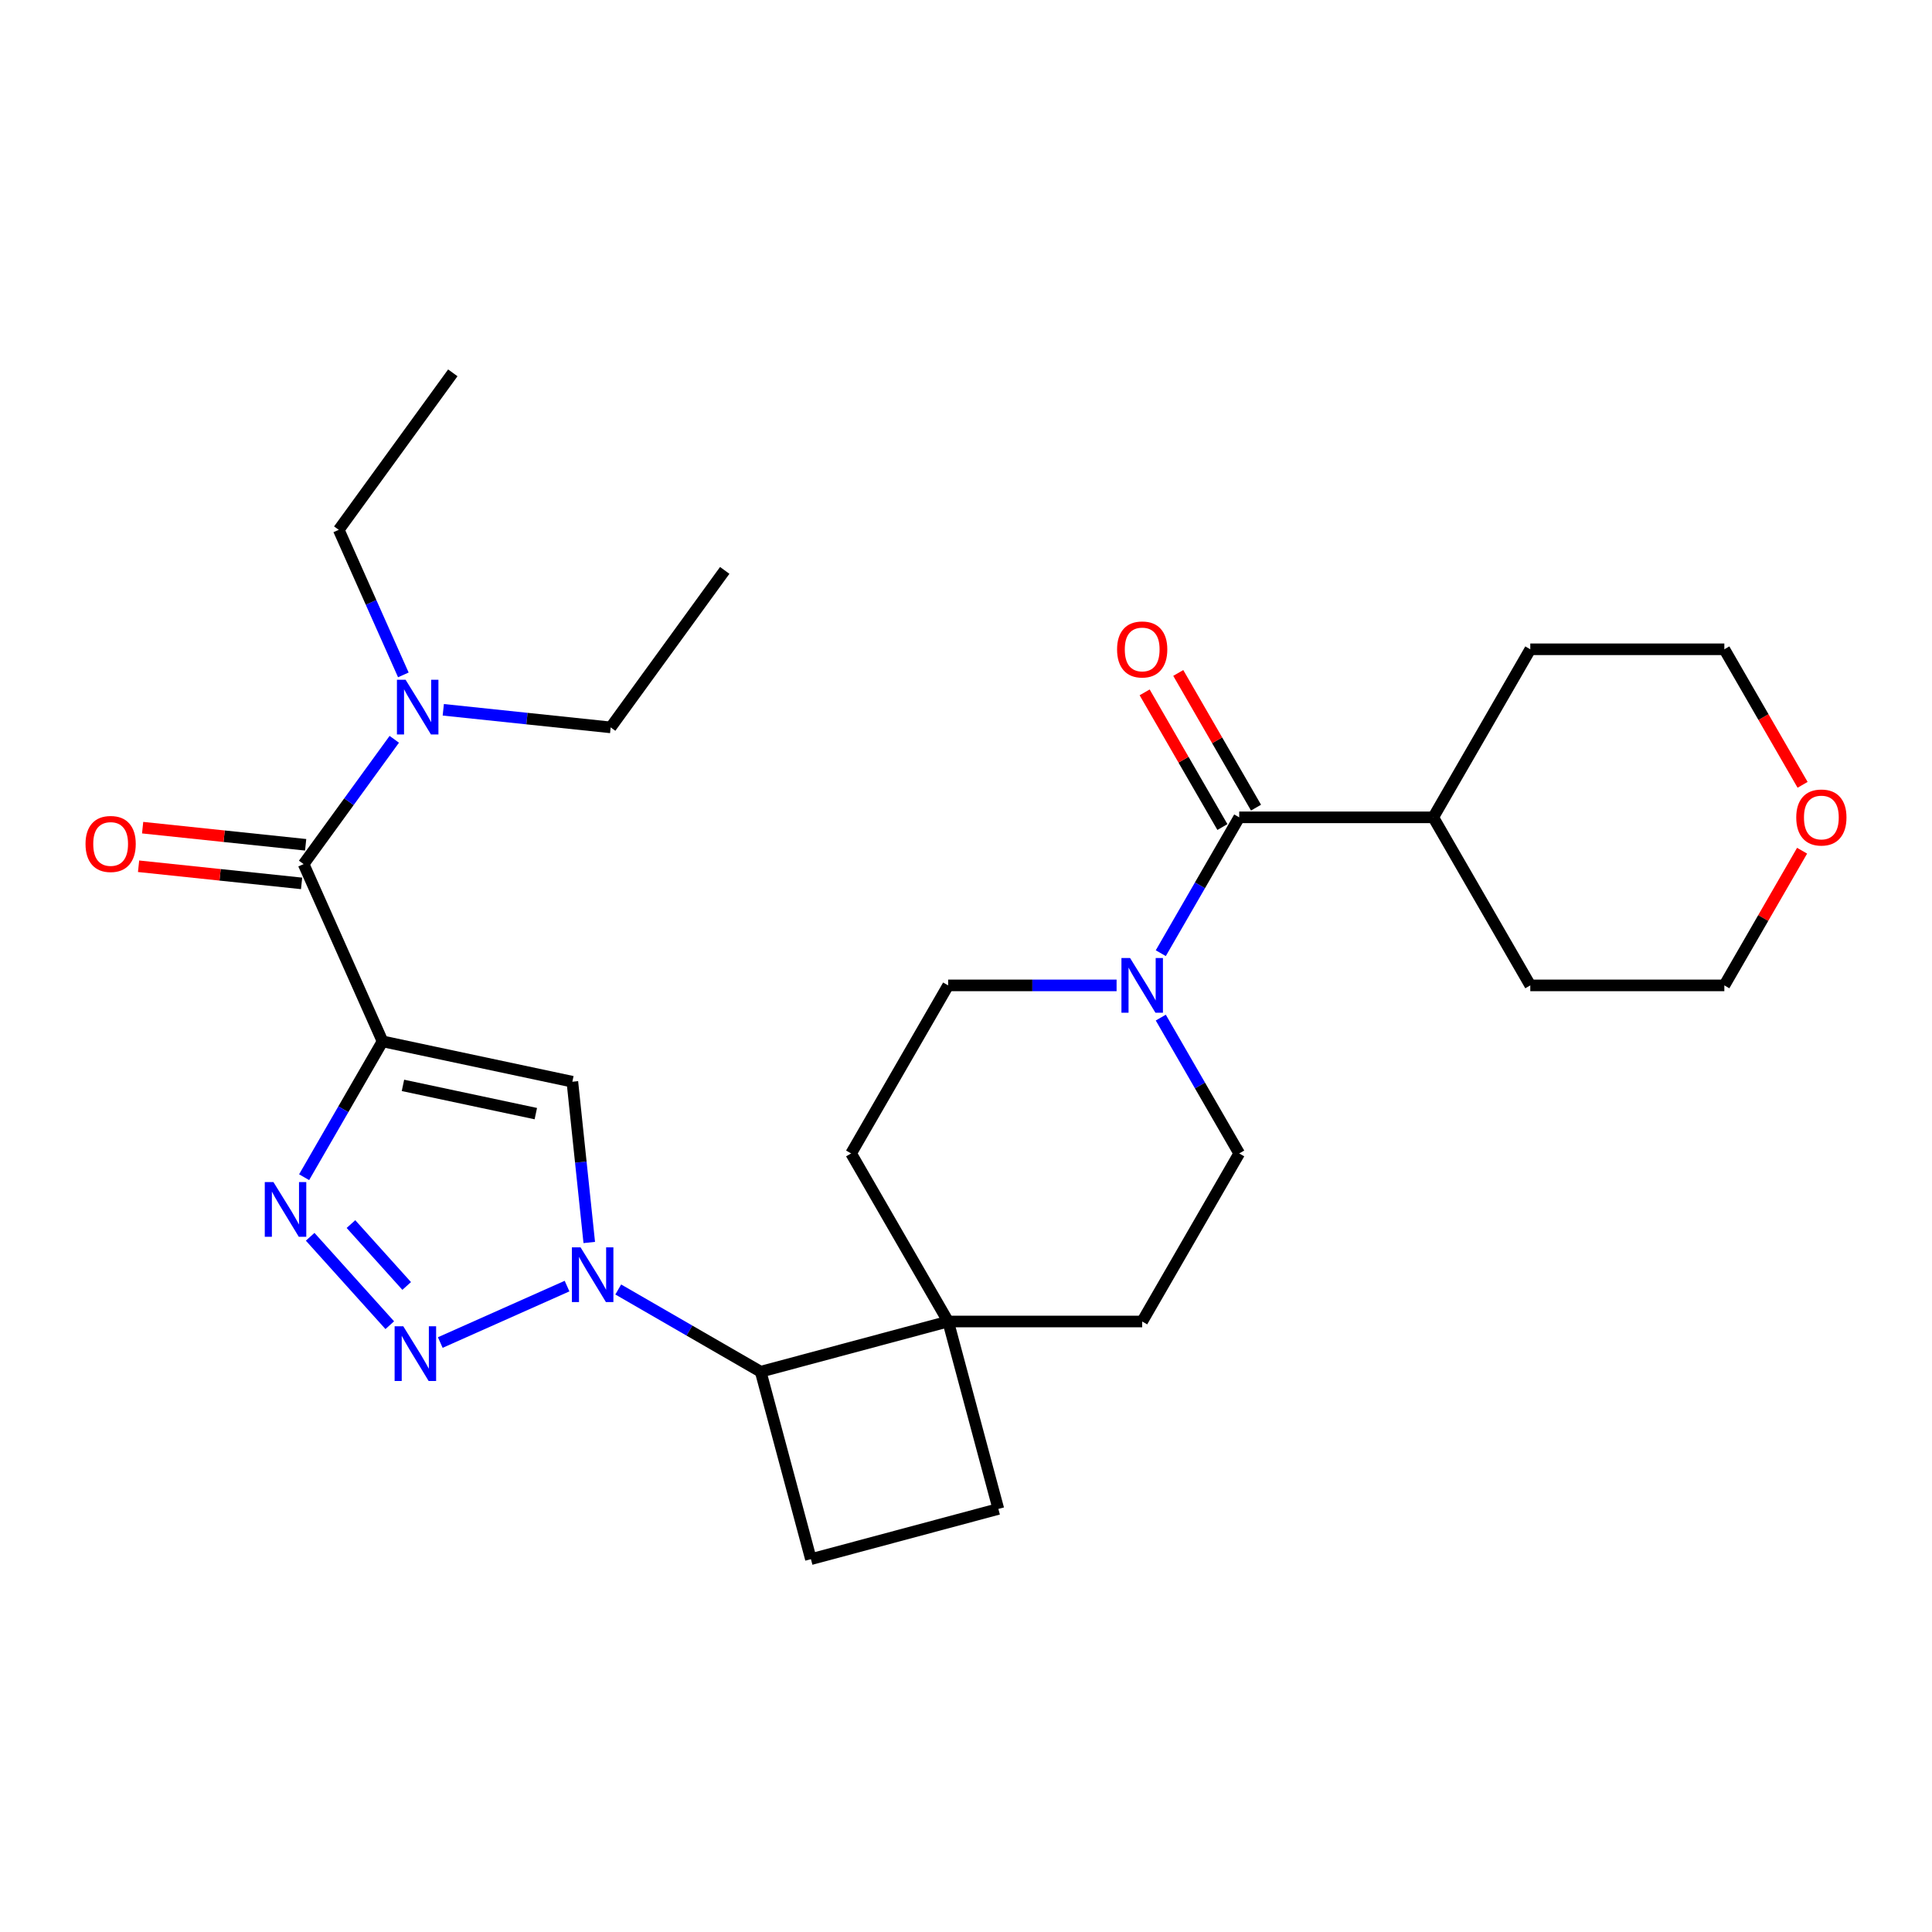 <?xml version='1.0' encoding='iso-8859-1'?>
<svg version='1.1' baseProfile='full'
              xmlns='http://www.w3.org/2000/svg'
                      xmlns:rdkit='http://www.rdkit.org/xml'
                      xmlns:xlink='http://www.w3.org/1999/xlink'
                  xml:space='preserve'
width='1000px' height='1000px' viewBox='0 0 1000 1000'>
<!-- END OF HEADER -->
<rect style='opacity:1.0;fill:#FFFFFF;stroke:none' width='1000' height='1000' x='0' y='0'> </rect>
<path class='bond-2' d='M 198.008,539.009 L 177.71,574.166' style='fill:none;fill-rule:evenodd;stroke:#000000;stroke-width:6px;stroke-linecap:butt;stroke-linejoin:miter;stroke-opacity:1' />
<path class='bond-2' d='M 177.71,574.166 L 157.413,609.322' style='fill:none;fill-rule:evenodd;stroke:#0000FF;stroke-width:6px;stroke-linecap:butt;stroke-linejoin:miter;stroke-opacity:1' />
<path class='bond-3' d='M 198.008,539.009 L 296.253,559.892' style='fill:none;fill-rule:evenodd;stroke:#000000;stroke-width:6px;stroke-linecap:butt;stroke-linejoin:miter;stroke-opacity:1' />
<path class='bond-3' d='M 208.568,561.791 L 277.34,576.409' style='fill:none;fill-rule:evenodd;stroke:#000000;stroke-width:6px;stroke-linecap:butt;stroke-linejoin:miter;stroke-opacity:1' />
<path class='bond-4' d='M 198.008,539.009 L 157.155,447.253' style='fill:none;fill-rule:evenodd;stroke:#000000;stroke-width:6px;stroke-linecap:butt;stroke-linejoin:miter;stroke-opacity:1' />
<path class='bond-0' d='M 305,643.111 L 300.627,601.502' style='fill:none;fill-rule:evenodd;stroke:#0000FF;stroke-width:6px;stroke-linecap:butt;stroke-linejoin:miter;stroke-opacity:1' />
<path class='bond-0' d='M 300.627,601.502 L 296.253,559.892' style='fill:none;fill-rule:evenodd;stroke:#000000;stroke-width:6px;stroke-linecap:butt;stroke-linejoin:miter;stroke-opacity:1' />
<path class='bond-7' d='M 320.003,667.433 L 356.869,688.717' style='fill:none;fill-rule:evenodd;stroke:#0000FF;stroke-width:6px;stroke-linecap:butt;stroke-linejoin:miter;stroke-opacity:1' />
<path class='bond-7' d='M 356.869,688.717 L 393.736,710.002' style='fill:none;fill-rule:evenodd;stroke:#000000;stroke-width:6px;stroke-linecap:butt;stroke-linejoin:miter;stroke-opacity:1' />
<path class='bond-28' d='M 293.501,665.682 L 227.884,694.897' style='fill:none;fill-rule:evenodd;stroke:#0000FF;stroke-width:6px;stroke-linecap:butt;stroke-linejoin:miter;stroke-opacity:1' />
<path class='bond-1' d='M 201.744,685.918 L 160.544,640.16' style='fill:none;fill-rule:evenodd;stroke:#0000FF;stroke-width:6px;stroke-linecap:butt;stroke-linejoin:miter;stroke-opacity:1' />
<path class='bond-1' d='M 210.493,665.613 L 181.652,633.582' style='fill:none;fill-rule:evenodd;stroke:#0000FF;stroke-width:6px;stroke-linecap:butt;stroke-linejoin:miter;stroke-opacity:1' />
<path class='bond-10' d='M 157.155,447.253 L 180.618,414.959' style='fill:none;fill-rule:evenodd;stroke:#000000;stroke-width:6px;stroke-linecap:butt;stroke-linejoin:miter;stroke-opacity:1' />
<path class='bond-10' d='M 180.618,414.959 L 204.08,382.666' style='fill:none;fill-rule:evenodd;stroke:#0000FF;stroke-width:6px;stroke-linecap:butt;stroke-linejoin:miter;stroke-opacity:1' />
<path class='bond-13' d='M 158.205,437.263 L 116.015,432.829' style='fill:none;fill-rule:evenodd;stroke:#000000;stroke-width:6px;stroke-linecap:butt;stroke-linejoin:miter;stroke-opacity:1' />
<path class='bond-13' d='M 116.015,432.829 L 73.826,428.395' style='fill:none;fill-rule:evenodd;stroke:#FF0000;stroke-width:6px;stroke-linecap:butt;stroke-linejoin:miter;stroke-opacity:1' />
<path class='bond-13' d='M 156.105,457.242 L 113.916,452.807' style='fill:none;fill-rule:evenodd;stroke:#000000;stroke-width:6px;stroke-linecap:butt;stroke-linejoin:miter;stroke-opacity:1' />
<path class='bond-13' d='M 113.916,452.807 L 71.726,448.373' style='fill:none;fill-rule:evenodd;stroke:#FF0000;stroke-width:6px;stroke-linecap:butt;stroke-linejoin:miter;stroke-opacity:1' />
<path class='bond-5' d='M 577.943,510.039 L 534.348,510.039' style='fill:none;fill-rule:evenodd;stroke:#0000FF;stroke-width:6px;stroke-linecap:butt;stroke-linejoin:miter;stroke-opacity:1' />
<path class='bond-5' d='M 534.348,510.039 L 490.754,510.039' style='fill:none;fill-rule:evenodd;stroke:#000000;stroke-width:6px;stroke-linecap:butt;stroke-linejoin:miter;stroke-opacity:1' />
<path class='bond-6' d='M 600.819,493.368 L 621.117,458.211' style='fill:none;fill-rule:evenodd;stroke:#0000FF;stroke-width:6px;stroke-linecap:butt;stroke-linejoin:miter;stroke-opacity:1' />
<path class='bond-6' d='M 621.117,458.211 L 641.414,423.055' style='fill:none;fill-rule:evenodd;stroke:#000000;stroke-width:6px;stroke-linecap:butt;stroke-linejoin:miter;stroke-opacity:1' />
<path class='bond-30' d='M 600.819,526.71 L 621.117,561.866' style='fill:none;fill-rule:evenodd;stroke:#0000FF;stroke-width:6px;stroke-linecap:butt;stroke-linejoin:miter;stroke-opacity:1' />
<path class='bond-30' d='M 621.117,561.866 L 641.414,597.022' style='fill:none;fill-rule:evenodd;stroke:#000000;stroke-width:6px;stroke-linecap:butt;stroke-linejoin:miter;stroke-opacity:1' />
<path class='bond-14' d='M 650.113,418.033 L 629.988,383.176' style='fill:none;fill-rule:evenodd;stroke:#000000;stroke-width:6px;stroke-linecap:butt;stroke-linejoin:miter;stroke-opacity:1' />
<path class='bond-14' d='M 629.988,383.176 L 609.864,348.32' style='fill:none;fill-rule:evenodd;stroke:#FF0000;stroke-width:6px;stroke-linecap:butt;stroke-linejoin:miter;stroke-opacity:1' />
<path class='bond-14' d='M 632.716,428.077 L 612.591,393.22' style='fill:none;fill-rule:evenodd;stroke:#000000;stroke-width:6px;stroke-linecap:butt;stroke-linejoin:miter;stroke-opacity:1' />
<path class='bond-14' d='M 612.591,393.22 L 592.467,358.364' style='fill:none;fill-rule:evenodd;stroke:#FF0000;stroke-width:6px;stroke-linecap:butt;stroke-linejoin:miter;stroke-opacity:1' />
<path class='bond-18' d='M 641.414,423.055 L 741.854,423.055' style='fill:none;fill-rule:evenodd;stroke:#000000;stroke-width:6px;stroke-linecap:butt;stroke-linejoin:miter;stroke-opacity:1' />
<path class='bond-8' d='M 393.736,710.002 L 490.754,684.006' style='fill:none;fill-rule:evenodd;stroke:#000000;stroke-width:6px;stroke-linecap:butt;stroke-linejoin:miter;stroke-opacity:1' />
<path class='bond-9' d='M 393.736,710.002 L 419.732,807.02' style='fill:none;fill-rule:evenodd;stroke:#000000;stroke-width:6px;stroke-linecap:butt;stroke-linejoin:miter;stroke-opacity:1' />
<path class='bond-16' d='M 490.754,684.006 L 591.194,684.006' style='fill:none;fill-rule:evenodd;stroke:#000000;stroke-width:6px;stroke-linecap:butt;stroke-linejoin:miter;stroke-opacity:1' />
<path class='bond-17' d='M 490.754,684.006 L 440.534,597.022' style='fill:none;fill-rule:evenodd;stroke:#000000;stroke-width:6px;stroke-linecap:butt;stroke-linejoin:miter;stroke-opacity:1' />
<path class='bond-29' d='M 490.754,684.006 L 516.75,781.024' style='fill:none;fill-rule:evenodd;stroke:#000000;stroke-width:6px;stroke-linecap:butt;stroke-linejoin:miter;stroke-opacity:1' />
<path class='bond-15' d='M 419.732,807.02 L 516.75,781.024' style='fill:none;fill-rule:evenodd;stroke:#000000;stroke-width:6px;stroke-linecap:butt;stroke-linejoin:miter;stroke-opacity:1' />
<path class='bond-20' d='M 208.77,349.324 L 192.055,311.781' style='fill:none;fill-rule:evenodd;stroke:#0000FF;stroke-width:6px;stroke-linecap:butt;stroke-linejoin:miter;stroke-opacity:1' />
<path class='bond-20' d='M 192.055,311.781 L 175.34,274.238' style='fill:none;fill-rule:evenodd;stroke:#000000;stroke-width:6px;stroke-linecap:butt;stroke-linejoin:miter;stroke-opacity:1' />
<path class='bond-21' d='M 229.443,367.387 L 272.763,371.94' style='fill:none;fill-rule:evenodd;stroke:#0000FF;stroke-width:6px;stroke-linecap:butt;stroke-linejoin:miter;stroke-opacity:1' />
<path class='bond-21' d='M 272.763,371.94 L 316.082,376.493' style='fill:none;fill-rule:evenodd;stroke:#000000;stroke-width:6px;stroke-linecap:butt;stroke-linejoin:miter;stroke-opacity:1' />
<path class='bond-11' d='M 641.414,597.022 L 591.194,684.006' style='fill:none;fill-rule:evenodd;stroke:#000000;stroke-width:6px;stroke-linecap:butt;stroke-linejoin:miter;stroke-opacity:1' />
<path class='bond-12' d='M 490.754,510.039 L 440.534,597.022' style='fill:none;fill-rule:evenodd;stroke:#000000;stroke-width:6px;stroke-linecap:butt;stroke-linejoin:miter;stroke-opacity:1' />
<path class='bond-24' d='M 741.854,423.055 L 792.075,336.071' style='fill:none;fill-rule:evenodd;stroke:#000000;stroke-width:6px;stroke-linecap:butt;stroke-linejoin:miter;stroke-opacity:1' />
<path class='bond-25' d='M 741.854,423.055 L 792.075,510.039' style='fill:none;fill-rule:evenodd;stroke:#000000;stroke-width:6px;stroke-linecap:butt;stroke-linejoin:miter;stroke-opacity:1' />
<path class='bond-19' d='M 932.764,440.326 L 912.639,475.182' style='fill:none;fill-rule:evenodd;stroke:#FF0000;stroke-width:6px;stroke-linecap:butt;stroke-linejoin:miter;stroke-opacity:1' />
<path class='bond-19' d='M 912.639,475.182 L 892.515,510.039' style='fill:none;fill-rule:evenodd;stroke:#000000;stroke-width:6px;stroke-linecap:butt;stroke-linejoin:miter;stroke-opacity:1' />
<path class='bond-31' d='M 933.018,406.224 L 912.766,371.147' style='fill:none;fill-rule:evenodd;stroke:#FF0000;stroke-width:6px;stroke-linecap:butt;stroke-linejoin:miter;stroke-opacity:1' />
<path class='bond-31' d='M 912.766,371.147 L 892.515,336.071' style='fill:none;fill-rule:evenodd;stroke:#000000;stroke-width:6px;stroke-linecap:butt;stroke-linejoin:miter;stroke-opacity:1' />
<path class='bond-27' d='M 175.34,274.238 L 234.377,192.98' style='fill:none;fill-rule:evenodd;stroke:#000000;stroke-width:6px;stroke-linecap:butt;stroke-linejoin:miter;stroke-opacity:1' />
<path class='bond-26' d='M 316.082,376.493 L 375.12,295.236' style='fill:none;fill-rule:evenodd;stroke:#000000;stroke-width:6px;stroke-linecap:butt;stroke-linejoin:miter;stroke-opacity:1' />
<path class='bond-22' d='M 892.515,336.071 L 792.075,336.071' style='fill:none;fill-rule:evenodd;stroke:#000000;stroke-width:6px;stroke-linecap:butt;stroke-linejoin:miter;stroke-opacity:1' />
<path class='bond-23' d='M 892.515,510.039 L 792.075,510.039' style='fill:none;fill-rule:evenodd;stroke:#000000;stroke-width:6px;stroke-linecap:butt;stroke-linejoin:miter;stroke-opacity:1' />
<path  class='atom-1' d='M 300.492 645.622
L 309.772 660.622
Q 310.692 662.102, 312.172 664.782
Q 313.652 667.462, 313.732 667.622
L 313.732 645.622
L 317.492 645.622
L 317.492 673.942
L 313.612 673.942
L 303.652 657.542
Q 302.492 655.622, 301.252 653.422
Q 300.052 651.222, 299.692 650.542
L 299.692 673.942
L 296.012 673.942
L 296.012 645.622
L 300.492 645.622
' fill='#0000FF'/>
<path  class='atom-2' d='M 208.735 686.475
L 218.015 701.475
Q 218.935 702.955, 220.415 705.635
Q 221.895 708.315, 221.975 708.475
L 221.975 686.475
L 225.735 686.475
L 225.735 714.795
L 221.855 714.795
L 211.895 698.395
Q 210.735 696.475, 209.495 694.275
Q 208.295 692.075, 207.935 691.395
L 207.935 714.795
L 204.255 714.795
L 204.255 686.475
L 208.735 686.475
' fill='#0000FF'/>
<path  class='atom-3' d='M 141.528 611.833
L 150.808 626.833
Q 151.728 628.313, 153.208 630.993
Q 154.688 633.673, 154.768 633.833
L 154.768 611.833
L 158.528 611.833
L 158.528 640.153
L 154.648 640.153
L 144.688 623.753
Q 143.528 621.833, 142.288 619.633
Q 141.088 617.433, 140.728 616.753
L 140.728 640.153
L 137.048 640.153
L 137.048 611.833
L 141.528 611.833
' fill='#0000FF'/>
<path  class='atom-6' d='M 584.934 495.879
L 594.214 510.879
Q 595.134 512.359, 596.614 515.039
Q 598.094 517.719, 598.174 517.879
L 598.174 495.879
L 601.934 495.879
L 601.934 524.199
L 598.054 524.199
L 588.094 507.799
Q 586.934 505.879, 585.694 503.679
Q 584.494 501.479, 584.134 500.799
L 584.134 524.199
L 580.454 524.199
L 580.454 495.879
L 584.934 495.879
' fill='#0000FF'/>
<path  class='atom-11' d='M 209.932 351.835
L 219.212 366.835
Q 220.132 368.315, 221.612 370.995
Q 223.092 373.675, 223.172 373.835
L 223.172 351.835
L 226.932 351.835
L 226.932 380.155
L 223.052 380.155
L 213.092 363.755
Q 211.932 361.835, 210.692 359.635
Q 209.492 357.435, 209.132 356.755
L 209.132 380.155
L 205.452 380.155
L 205.452 351.835
L 209.932 351.835
' fill='#0000FF'/>
<path  class='atom-14' d='M 44.265 436.834
Q 44.265 430.034, 47.625 426.234
Q 50.985 422.434, 57.265 422.434
Q 63.545 422.434, 66.905 426.234
Q 70.265 430.034, 70.265 436.834
Q 70.265 443.714, 66.865 447.634
Q 63.465 451.514, 57.265 451.514
Q 51.025 451.514, 47.625 447.634
Q 44.265 443.754, 44.265 436.834
M 57.265 448.314
Q 61.585 448.314, 63.905 445.434
Q 66.265 442.514, 66.265 436.834
Q 66.265 431.274, 63.905 428.474
Q 61.585 425.634, 57.265 425.634
Q 52.945 425.634, 50.585 428.434
Q 48.265 431.234, 48.265 436.834
Q 48.265 442.554, 50.585 445.434
Q 52.945 448.314, 57.265 448.314
' fill='#FF0000'/>
<path  class='atom-15' d='M 578.194 336.151
Q 578.194 329.351, 581.554 325.551
Q 584.914 321.751, 591.194 321.751
Q 597.474 321.751, 600.834 325.551
Q 604.194 329.351, 604.194 336.151
Q 604.194 343.031, 600.794 346.951
Q 597.394 350.831, 591.194 350.831
Q 584.954 350.831, 581.554 346.951
Q 578.194 343.071, 578.194 336.151
M 591.194 347.631
Q 595.514 347.631, 597.834 344.751
Q 600.194 341.831, 600.194 336.151
Q 600.194 330.591, 597.834 327.791
Q 595.514 324.951, 591.194 324.951
Q 586.874 324.951, 584.514 327.751
Q 582.194 330.551, 582.194 336.151
Q 582.194 341.871, 584.514 344.751
Q 586.874 347.631, 591.194 347.631
' fill='#FF0000'/>
<path  class='atom-20' d='M 929.735 423.135
Q 929.735 416.335, 933.095 412.535
Q 936.455 408.735, 942.735 408.735
Q 949.015 408.735, 952.375 412.535
Q 955.735 416.335, 955.735 423.135
Q 955.735 430.015, 952.335 433.935
Q 948.935 437.815, 942.735 437.815
Q 936.495 437.815, 933.095 433.935
Q 929.735 430.055, 929.735 423.135
M 942.735 434.615
Q 947.055 434.615, 949.375 431.735
Q 951.735 428.815, 951.735 423.135
Q 951.735 417.575, 949.375 414.775
Q 947.055 411.935, 942.735 411.935
Q 938.415 411.935, 936.055 414.735
Q 933.735 417.535, 933.735 423.135
Q 933.735 428.855, 936.055 431.735
Q 938.415 434.615, 942.735 434.615
' fill='#FF0000'/>
</svg>
